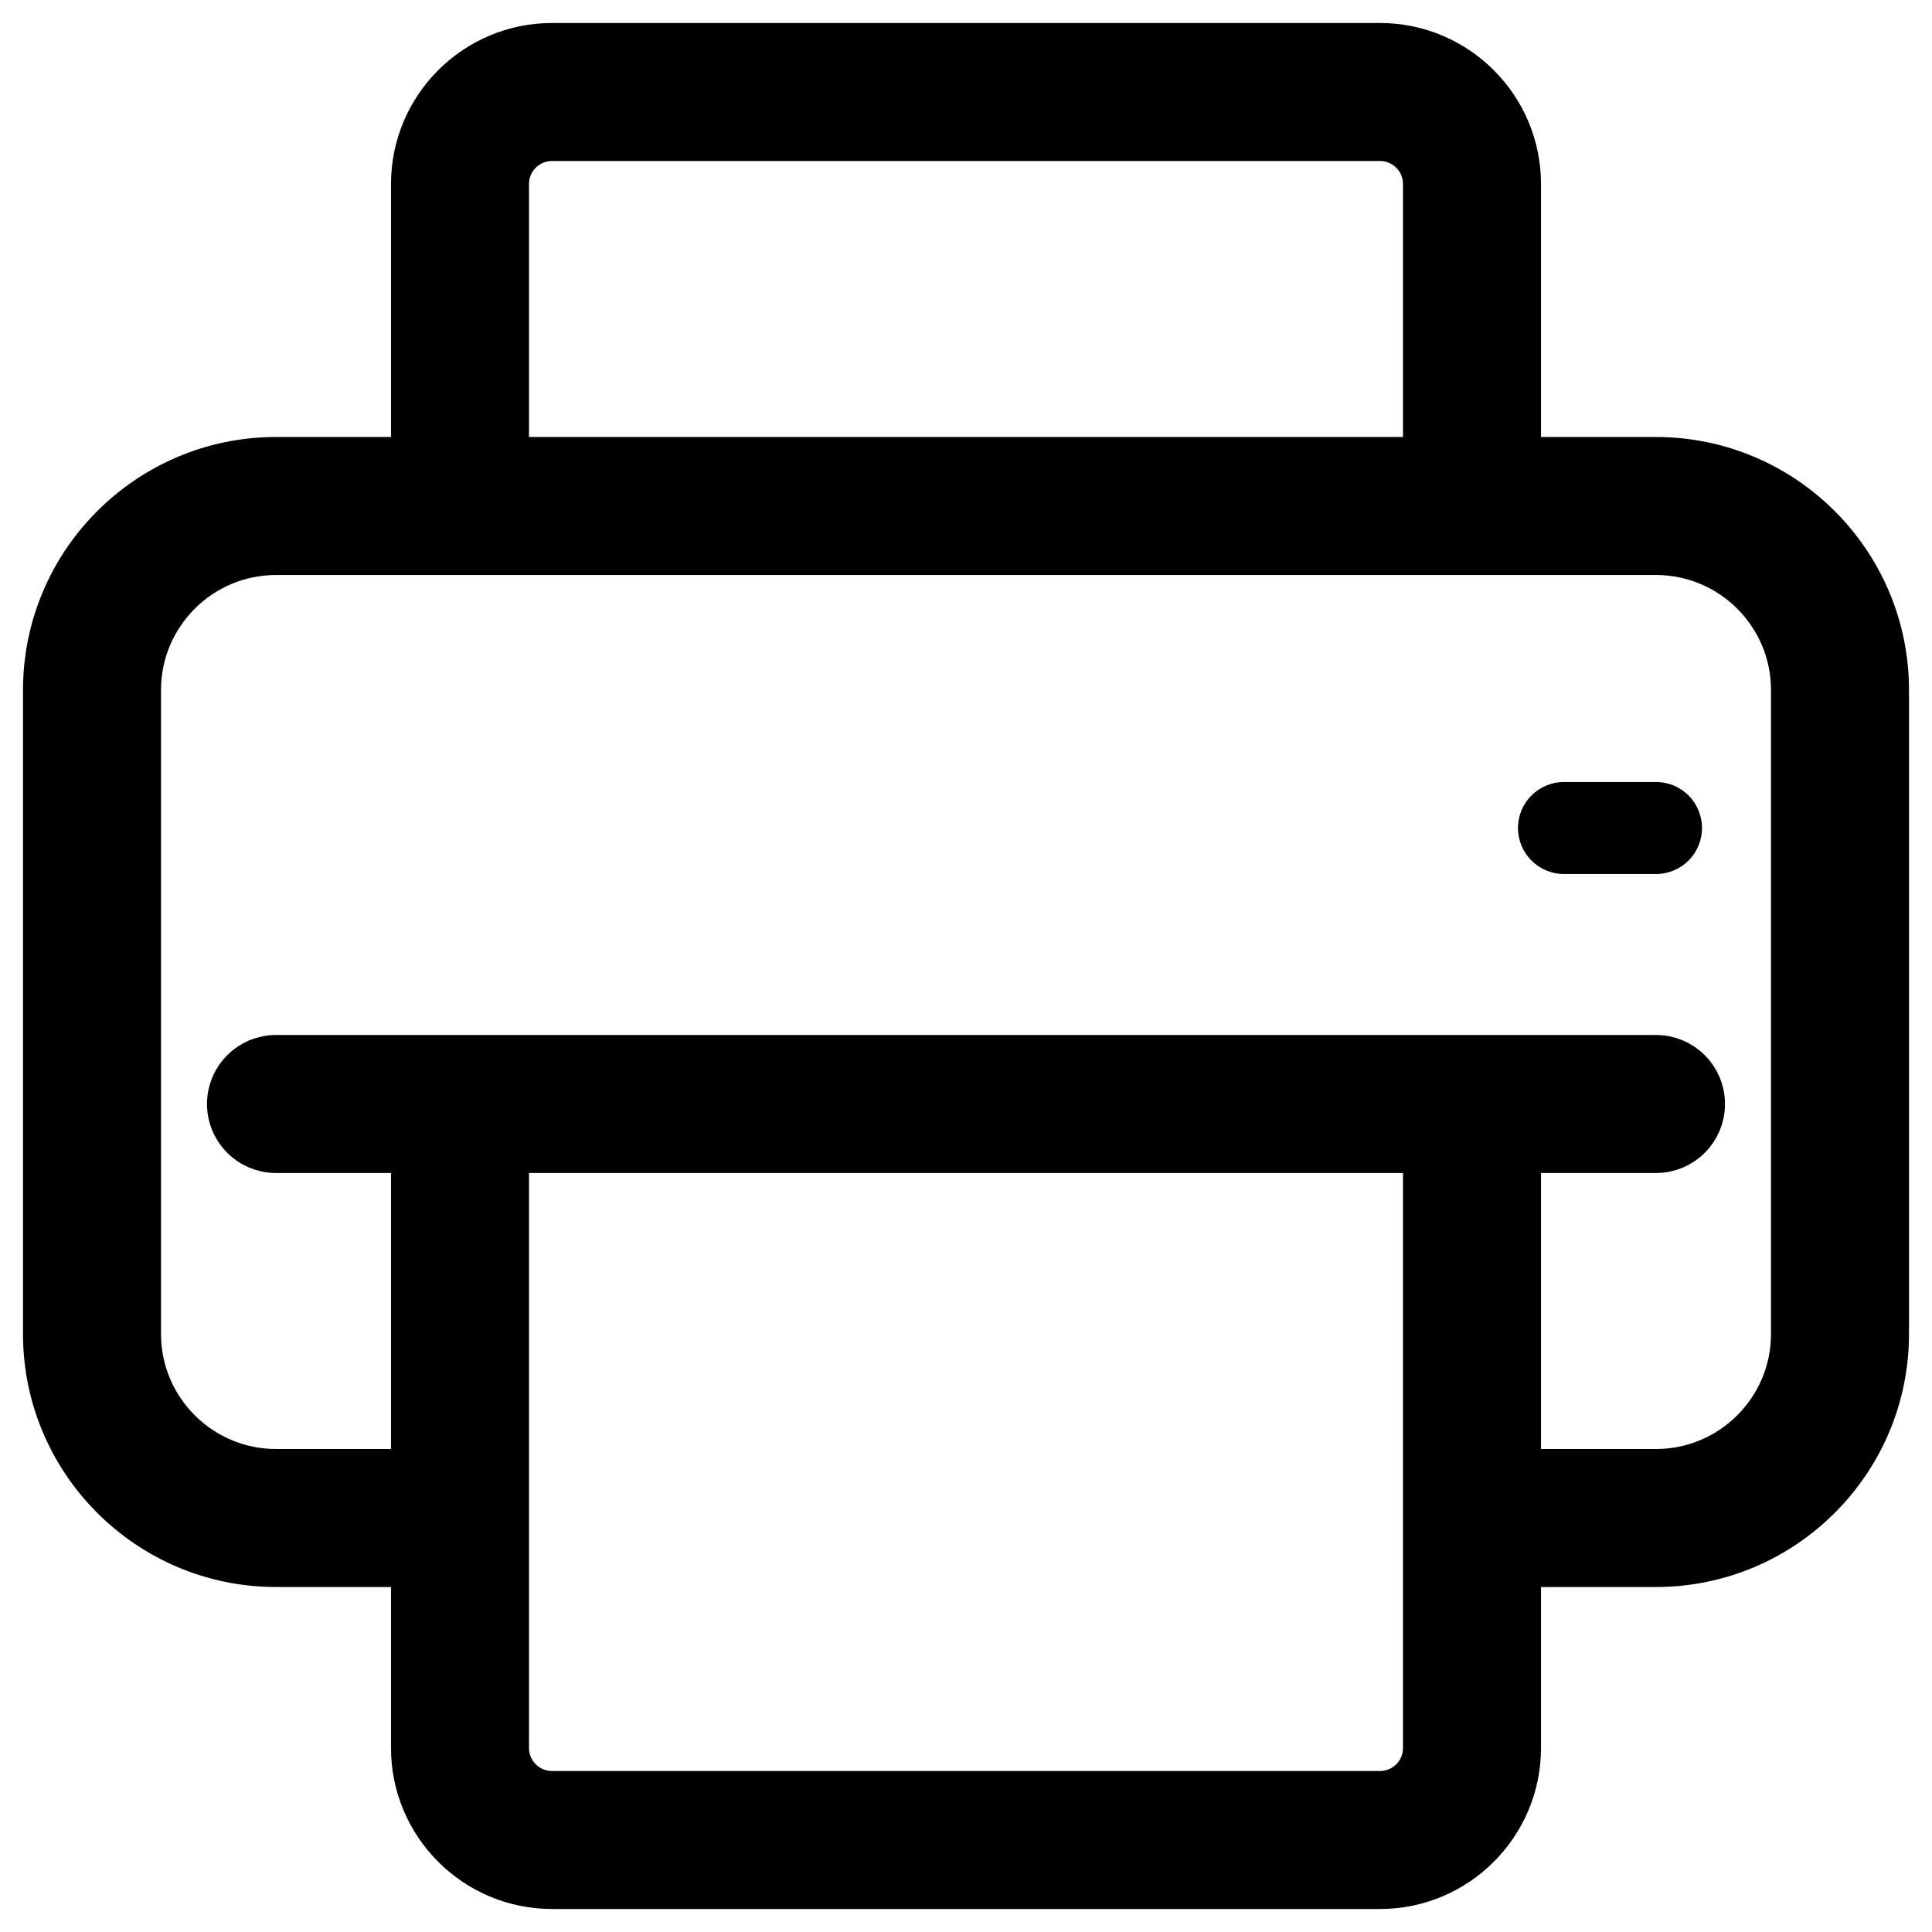 <?xml version="1.0" encoding="UTF-8"?>
<svg width="42px" height="42px" viewBox="0 0 42 42" version="1.1" xmlns="http://www.w3.org/2000/svg" xmlns:xlink="http://www.w3.org/1999/xlink">
    <title>noun-print-6404444</title>
    <g id="Page-1" stroke="none" stroke-width="1" fill="none" fill-rule="evenodd">
        <g id="noun-print-6404444" transform="translate(1, 1)" fill="#000000" fill-rule="nonzero">
            <path d="M35,9 L32,9 L32,3 C32,1.346 30.654,0 29,0 L11,0 C9.346,0 8,1.346 8,3 L8,9 L5,9 C2.243,9 0,11.243 0,14 L0,28 C0,30.757 2.243,33 5,33 L8,33 L8,37 C8,38.654 9.346,40 11,40 L29,40 C30.654,40 32,38.654 32,37 L32,33 L35,33 C37.757,33 40,30.757 40,28 L40,14 C40,11.243 37.757,9 35,9 Z M10,3 C10,2.448 10.448,2 11,2 L29,2 C29.552,2 30,2.448 30,3 L30,9 L10,9 L10,3 Z M30,37 C30,37.552 29.552,38 29,38 L11,38 C10.448,38 10,37.552 10,37 L10,24 L30,24 L30,37 Z M38,28 C38,29.654 36.654,31 35,31 L32,31 L32,24 L35,24 C35.553,24 36,23.553 36,23 C36,22.447 35.553,22 35,22 L5,22 C4.447,22 4,22.447 4,23 C4,23.553 4.447,24 5,24 L8,24 L8,31 L5,31 C3.346,31 2,29.654 2,28 L2,14 C2,12.346 3.346,11 5,11 L35,11 C36.654,11 38,12.346 38,14 L38,28 Z" id="Shape" stroke="#000000"></path>
            <path d="M35,16 L33,16 C32.447,16 32,16.447 32,17 C32,17.553 32.447,18 33,18 L35,18 C35.553,18 36,17.553 36,17 C36,16.447 35.553,16 35,16 Z" id="Path"></path>
        </g>
    </g>
</svg>